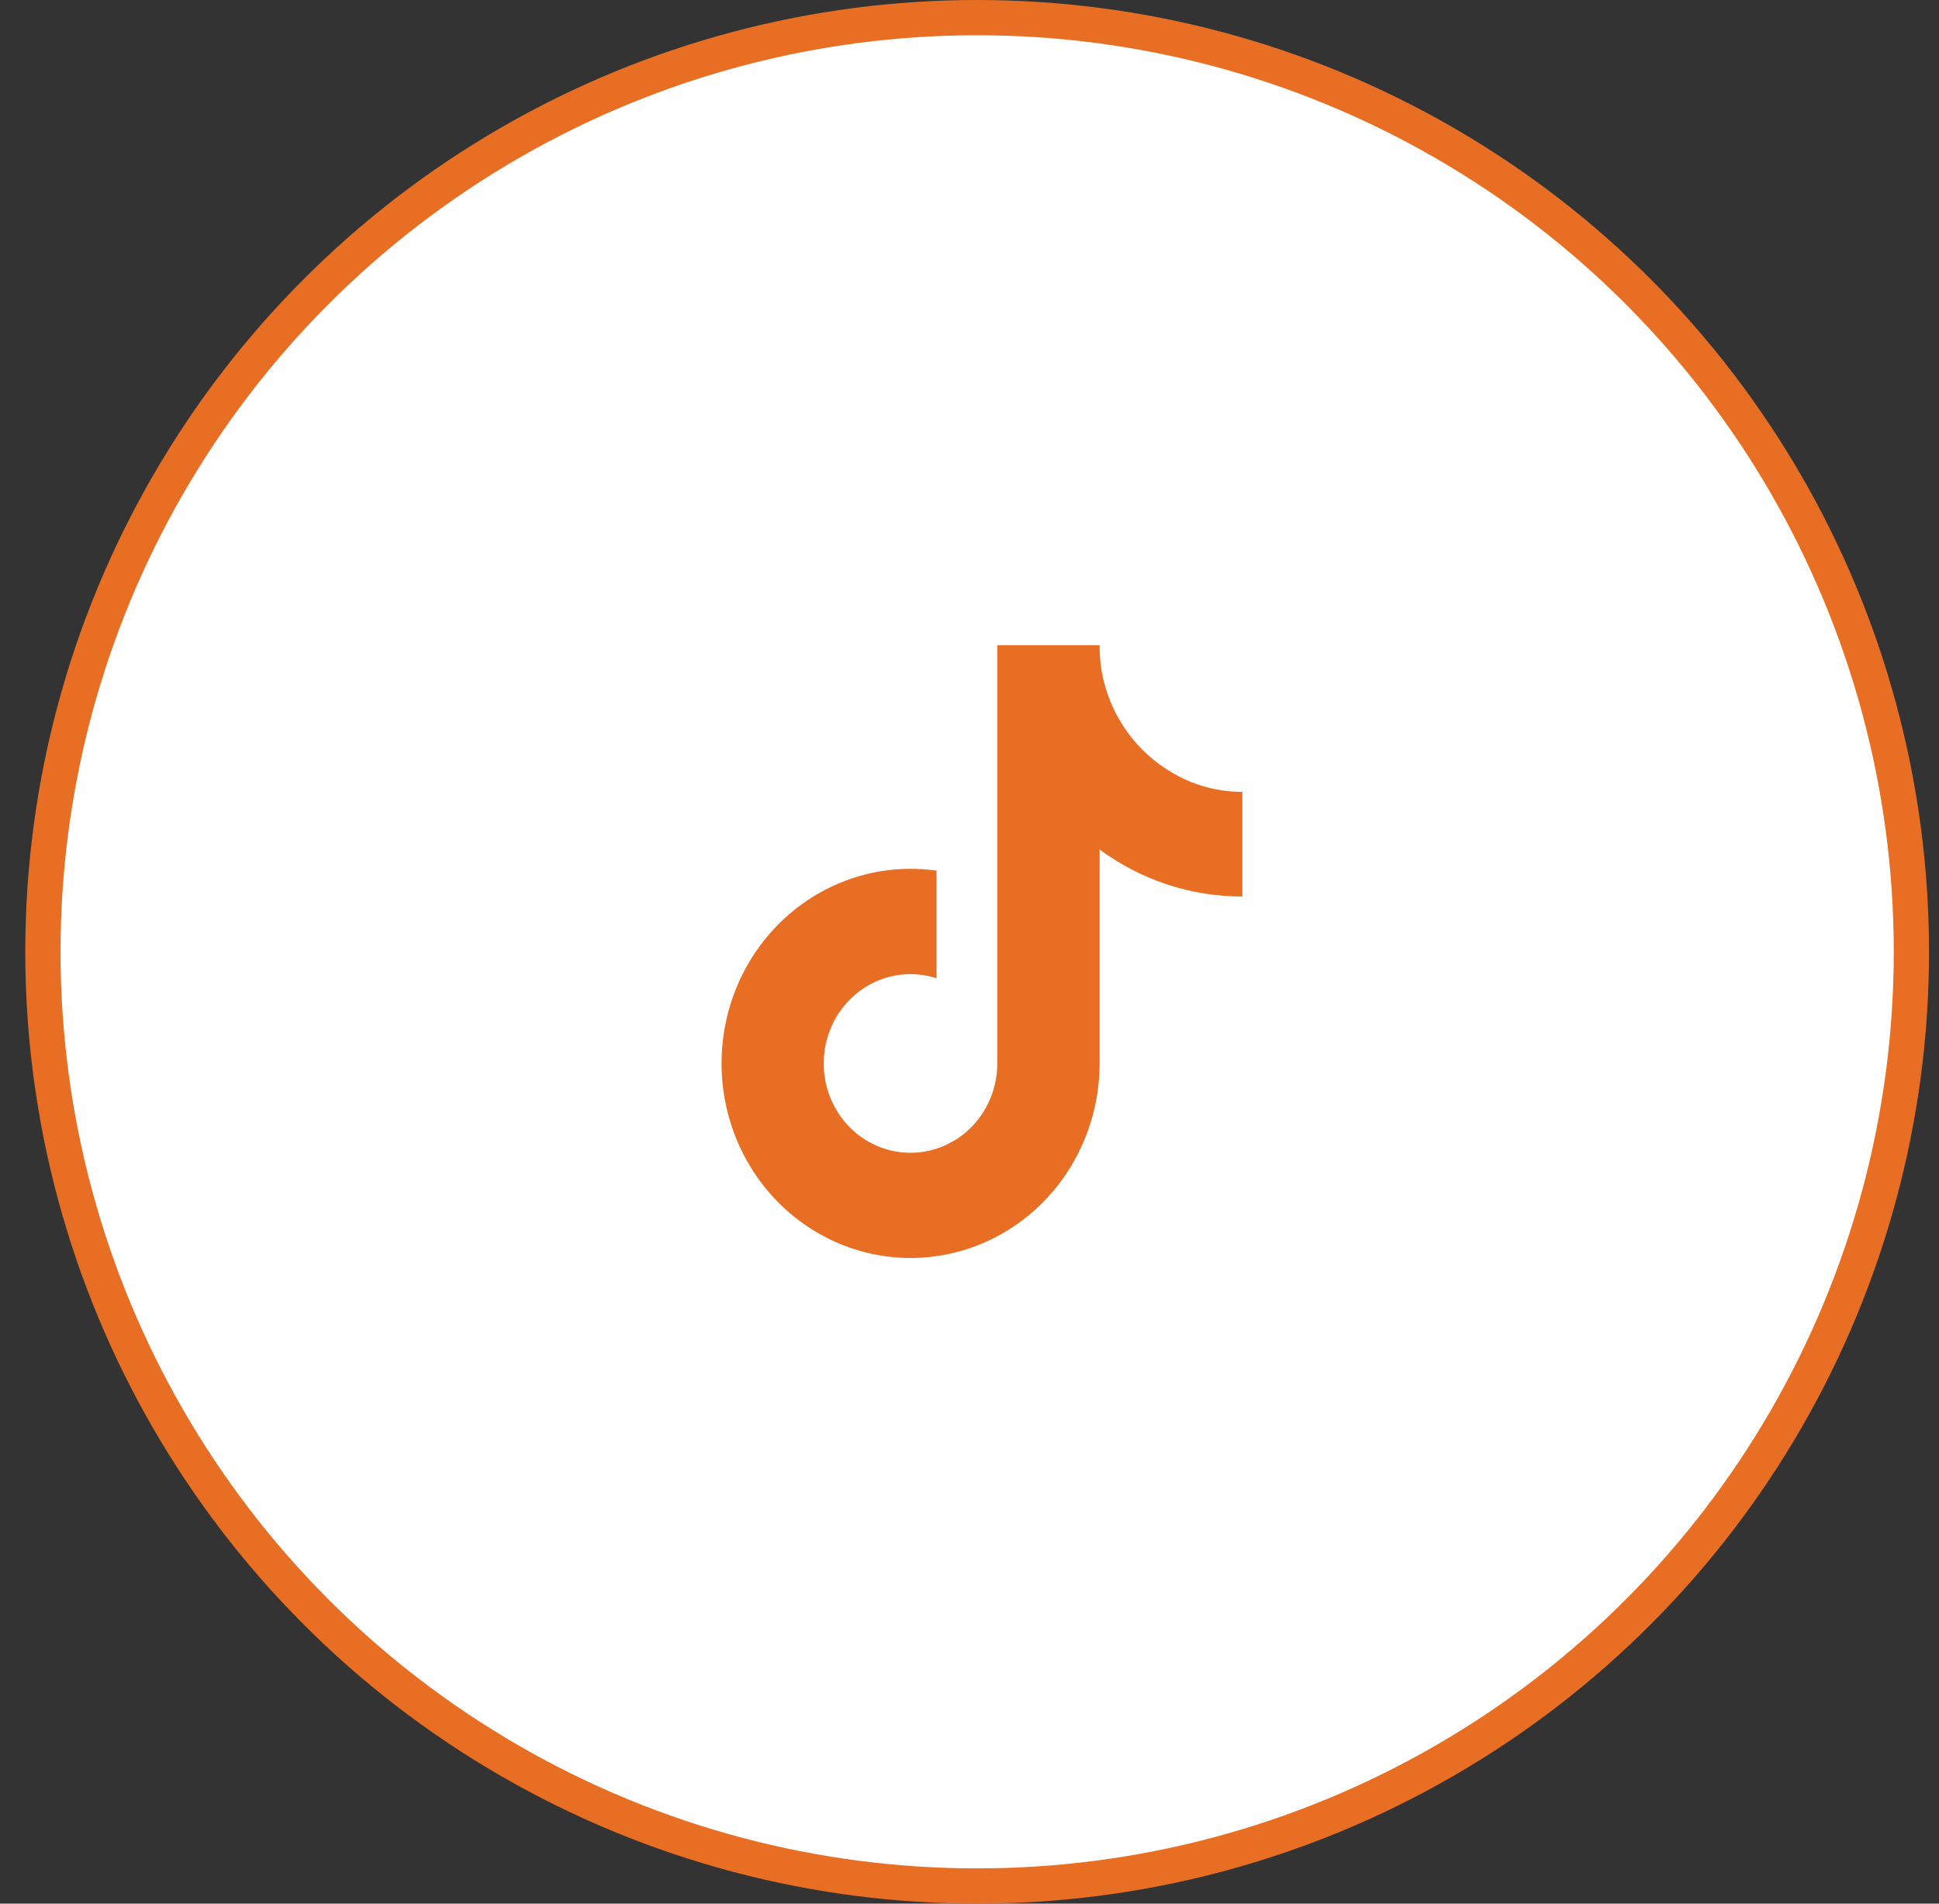 <svg width="55" height="54" viewBox="0 0 55 54" fill="none" xmlns="http://www.w3.org/2000/svg">
<rect x="0" y="0" width="55" height="54" fill="#333333" stroke="none"/>
<circle cx="27.717" cy="27" r="26.5" fill="white" stroke="#E76E22"/>
<g clip-path="url(#clip0_474_851)">
<path d="M35.24 25.431C33.788 25.434 32.371 24.968 31.191 24.098V30.167C31.19 31.291 30.856 32.388 30.234 33.312C29.611 34.235 28.73 34.941 27.707 35.335C26.685 35.729 25.569 35.792 24.511 35.516C23.453 35.239 22.501 34.637 21.784 33.789C21.067 32.942 20.619 31.889 20.499 30.771C20.379 29.654 20.593 28.526 21.113 27.537C21.633 26.549 22.433 25.747 23.407 25.24C24.382 24.732 25.483 24.543 26.565 24.697V27.75C26.07 27.59 25.538 27.594 25.046 27.764C24.554 27.933 24.127 28.258 23.825 28.692C23.523 29.126 23.362 29.648 23.365 30.182C23.368 30.716 23.535 31.235 23.842 31.666C24.148 32.097 24.58 32.416 25.074 32.58C25.568 32.743 26.099 32.741 26.592 32.575C27.085 32.409 27.515 32.086 27.819 31.654C28.124 31.221 28.288 30.701 28.288 30.167V18.303H31.191C31.189 18.555 31.209 18.807 31.252 19.056C31.353 19.61 31.562 20.138 31.868 20.606C32.174 21.075 32.569 21.474 33.03 21.78C33.686 22.226 34.455 22.464 35.24 22.464V25.431Z" fill="#E76E22"/>
</g>
<defs>
<clipPath id="clip0_474_851">
<rect width="14.778" height="17.386" fill="white" transform="translate(20.46 18.303)"/>
</clipPath>
</defs>
</svg>
